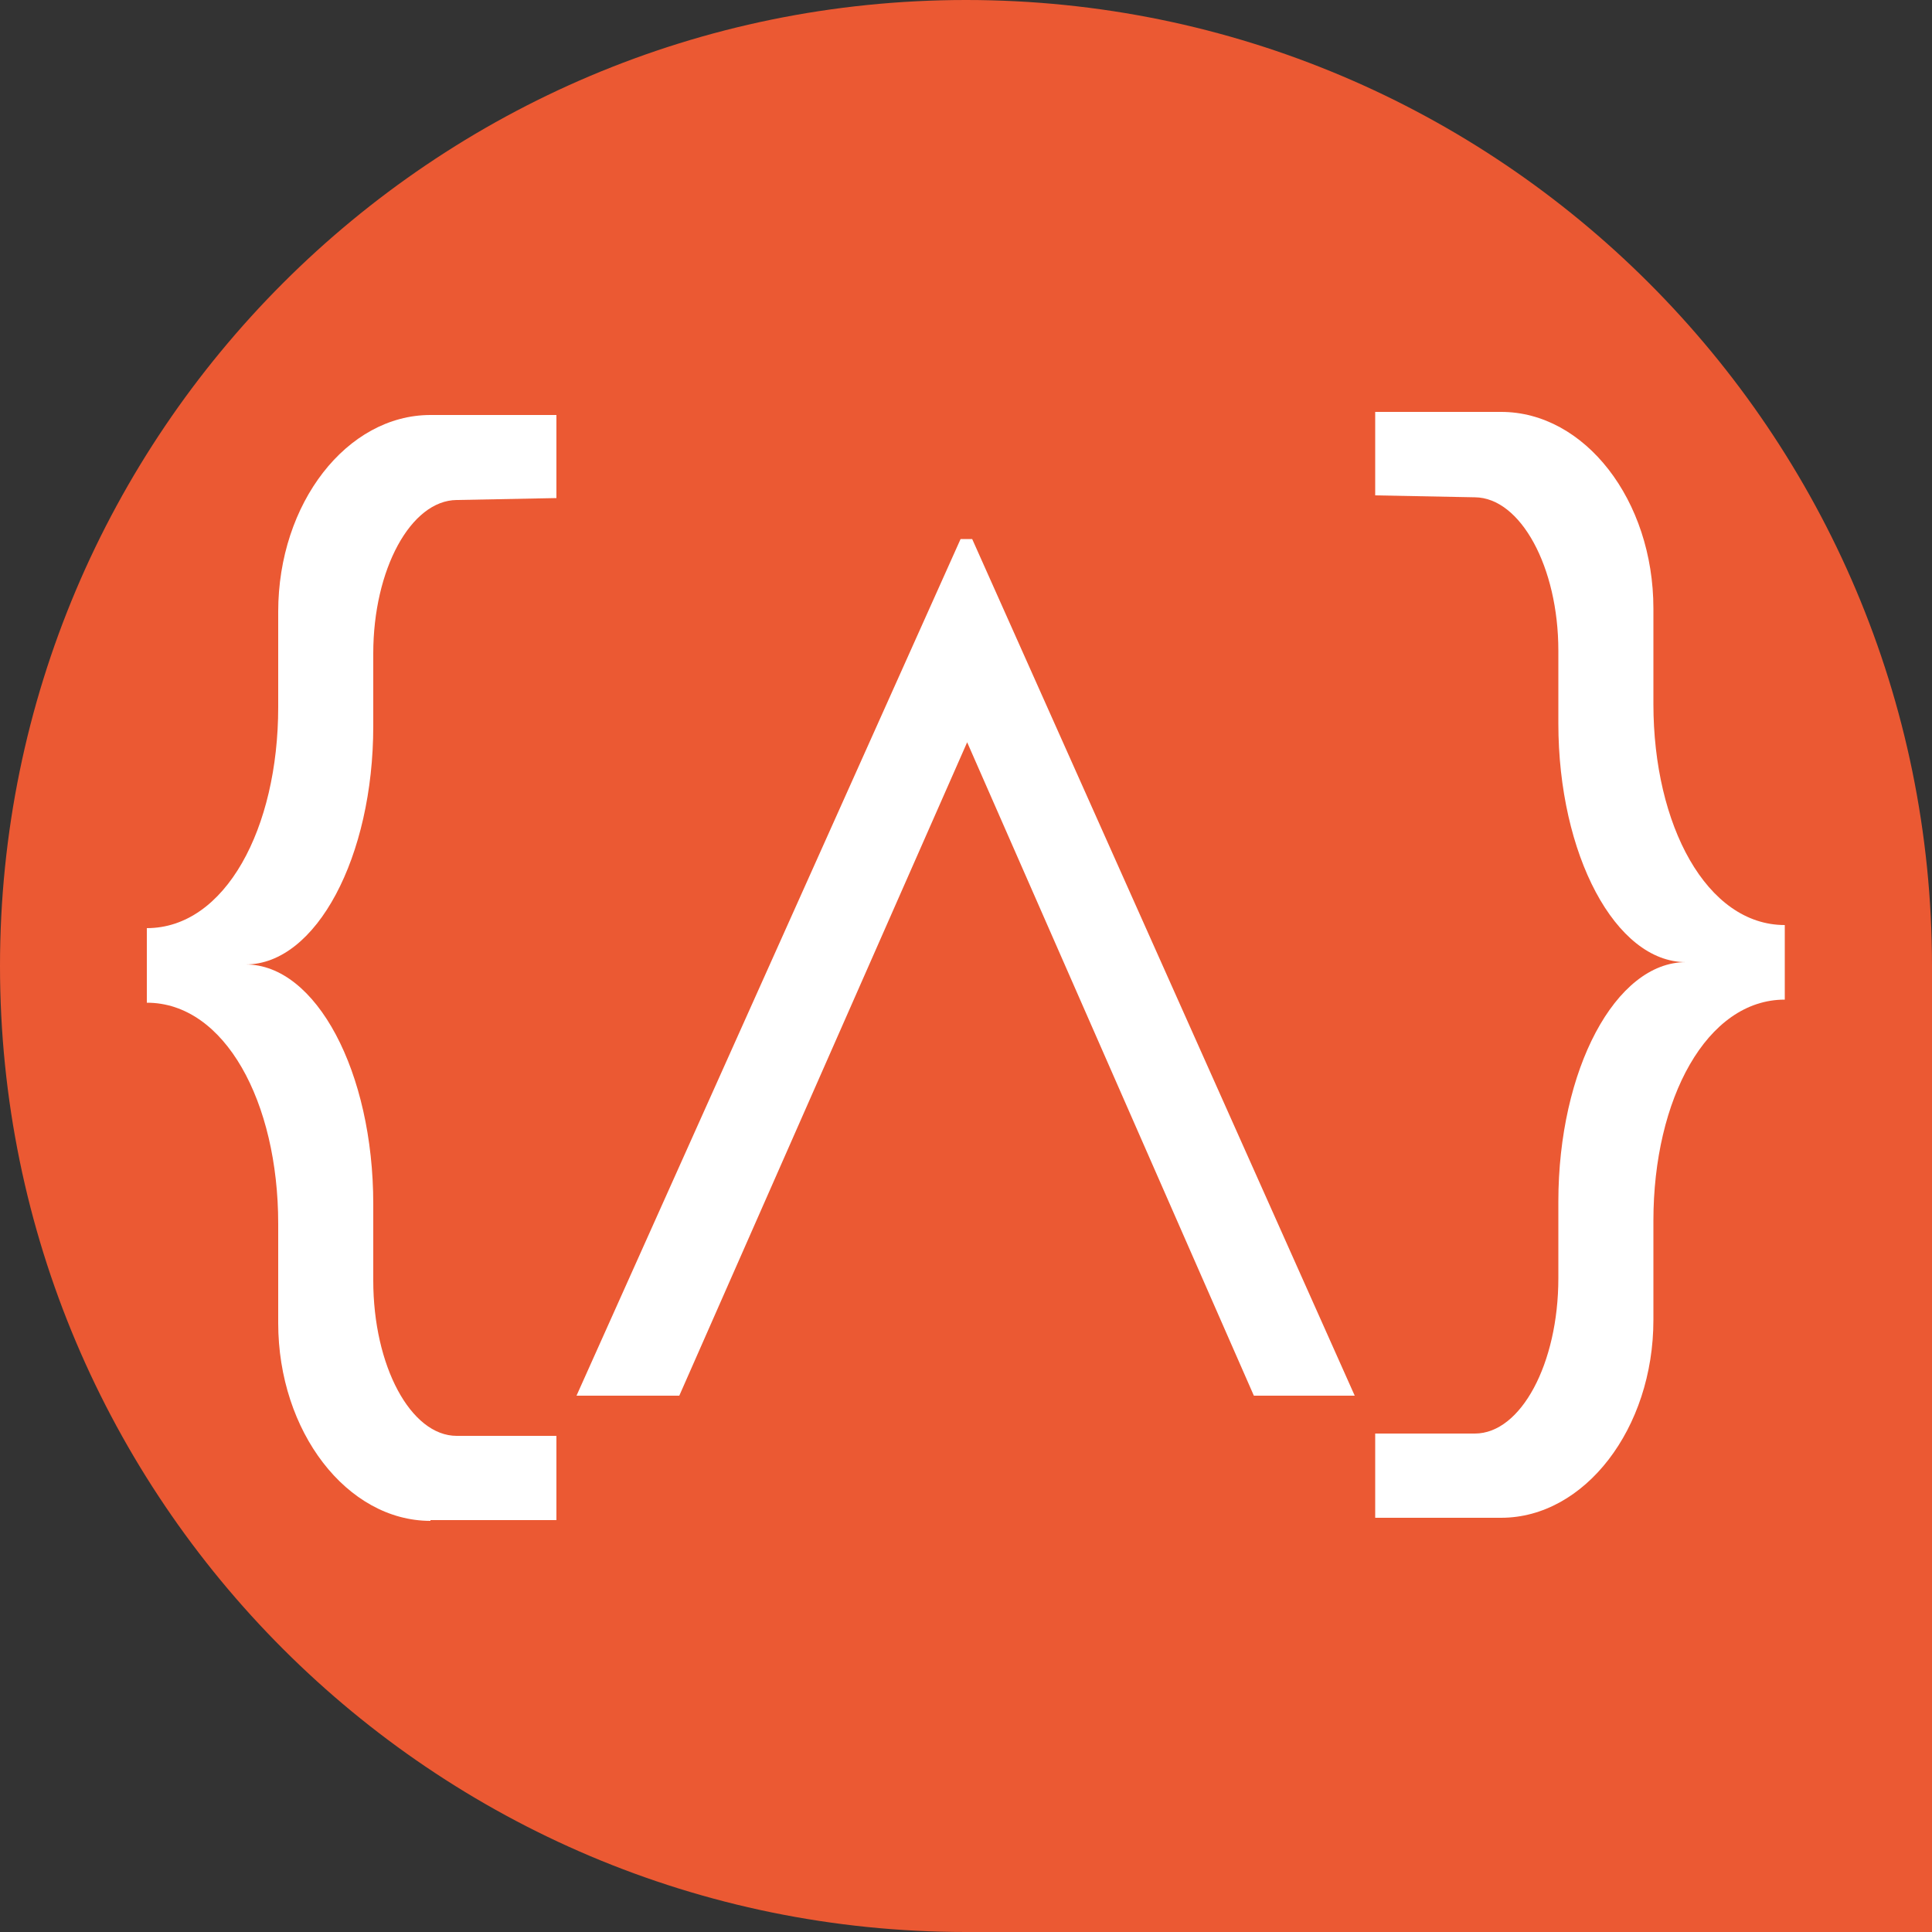<?xml version="1.0" encoding="UTF-8"?>
<svg xmlns="http://www.w3.org/2000/svg" id="Capa_1" version="1.1" viewBox="0 0 500 500">
  <rect x="0" y="0" width="500" height="500" fill="#333333" stroke="none"/>
  <defs>
    <style>
      .st0, .st1 {
        fill: #fff;
      }

      .st1 {
        fill-rule: evenodd;
      }

      .st2 {
        fill: #eb5933;
      }
    </style>
  </defs>
  <path class="st2" d="M250,0h0C388,0,500,112,500,250v250h-250C112,500,0,388,0,250H0C0,112,112,0,250,0Z"></path>
  <g id="Capa_x5F_1">
    <g id="_2367013661248">
      <polygon class="st1" points="175.8 361.2 250.3 192.1 324.5 361.2 350.6 361.2 251.6 139.5 248.6 139.5 149.2 361.2 175.8 361.2"></polygon>
      <path class="st0" d="M111.4,393.4h32.6v-21.8h-25.8c-11.9,0-21.6-18.1-21.6-40.2v-19.8c0-34.2-14.8-62-33-62,18.2,0,33-27.8,33-61.7v-18.8c0-21.7,9.7-39.6,21.6-39.7l25.8-.5v-21.5h-32.6c-21.6,0-39.4,22.8-39.4,50.9v24.7c0,31.4-13.7,57.2-34,57.2v19.3c20.2,0,34,25.7,34,57.2v25.7c0,28.1,17.8,51.2,39.4,51.2h0Z"></path>
      <path class="st0" d="M388.5,392.8h-32.6v-21.8h25.8c11.9,0,21.6-18.1,21.6-40.2v-19.8c0-34.2,14.8-62,33-62-18.2,0-33-27.8-33-61.8v-18.8c0-21.7-9.8-39.6-21.6-39.7l-25.8-.5v-21.6h32.6c21.6,0,39.4,22.8,39.4,50.9v24.7c0,31.4,13.8,57.2,34,57.2v19.3c-20.2,0-34,25.7-34,57.2v25.7c0,28.1-17.8,51.2-39.4,51.2h0Z"></path>
    </g>
  </g>
</svg>
